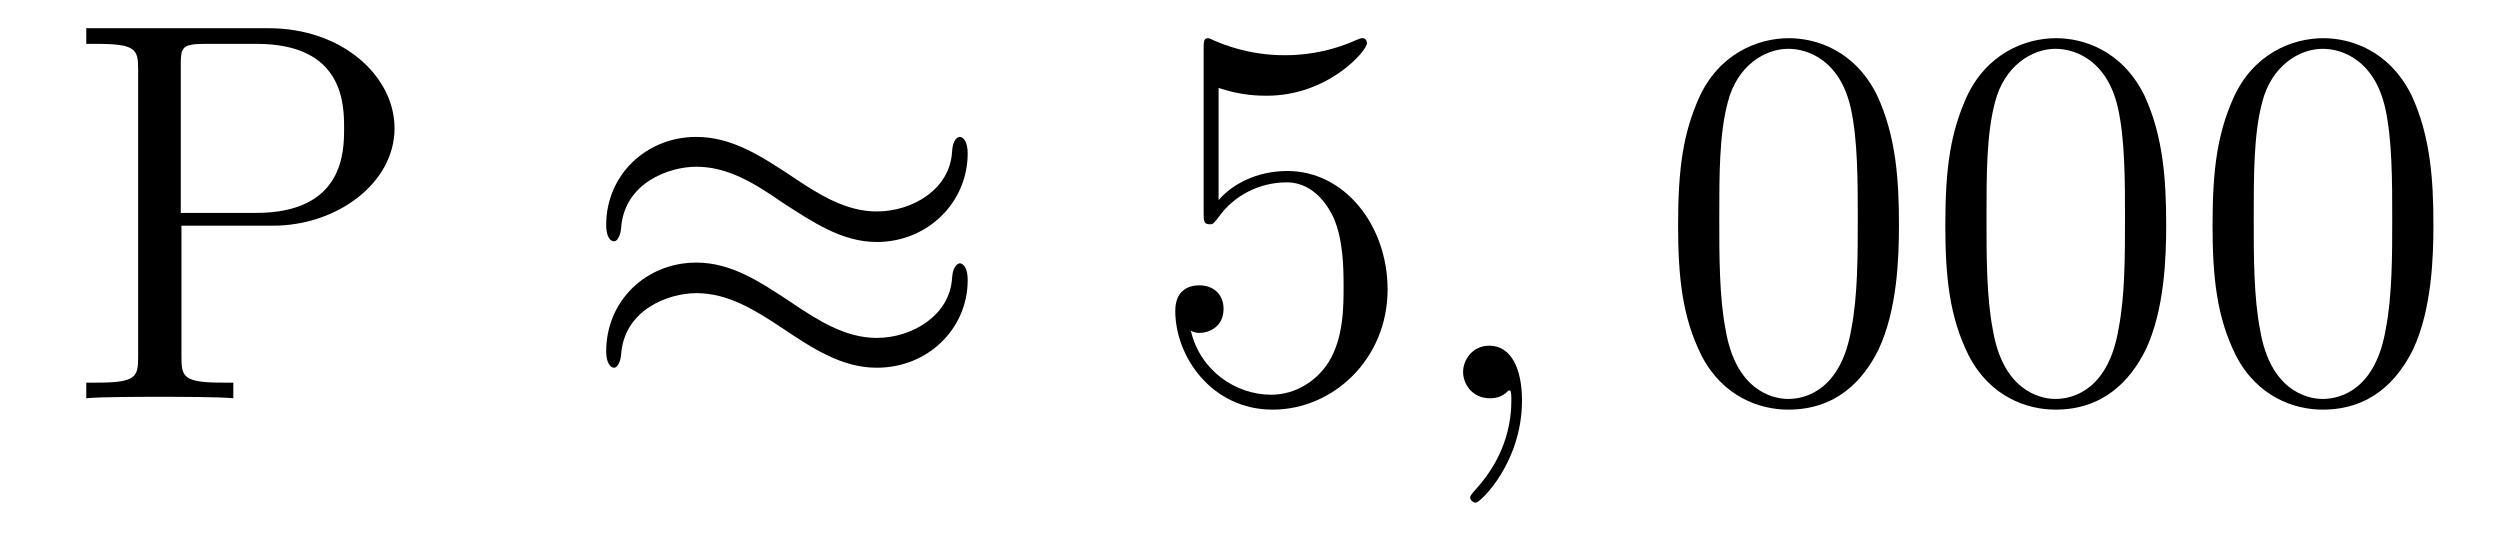 <?xml version='1.0'?>
<!-- This file was generated by dvisvgm 1.9.2 -->
<svg height='12pt' version='1.1' viewBox='0 -12 55 12' width='55pt' xmlns='http://www.w3.org/2000/svg' xmlns:xlink='http://www.w3.org/1999/xlink'>
<g id='page1'>
<g transform='matrix(1 0 0 1 -127 651)'>
<path d='M130.992 -658.035H133.008C134.414 -658.035 135.68 -658.973 135.68 -660.176C135.68 -661.332 134.523 -662.379 132.914 -662.379H128.898V-662.035H129.133C129.992 -662.035 130.039 -661.91 130.039 -661.473V-655.145C130.039 -654.707 129.992 -654.582 129.133 -654.582H128.898V-654.238C129.18 -654.27 130.164 -654.27 130.508 -654.27C130.867 -654.27 131.836 -654.27 132.133 -654.238V-654.582H131.898C131.039 -654.582 130.992 -654.707 130.992 -655.145V-658.035ZM130.977 -658.316V-661.551C130.977 -661.957 130.992 -662.035 131.523 -662.035H132.648C134.57 -662.035 134.57 -660.691 134.57 -660.176C134.57 -659.676 134.57 -658.316 132.633 -658.316H130.977ZM136.316 -654.238' fill-rule='evenodd'/>
<path d='M148.289 -659.629C148.289 -659.879 148.195 -659.988 148.117 -659.988C148.07 -659.988 147.961 -659.941 147.945 -659.66C147.898 -658.832 147.07 -658.348 146.289 -658.348C145.602 -658.348 145.008 -658.723 144.383 -659.145C143.742 -659.566 143.102 -659.988 142.32 -659.988C141.211 -659.988 140.336 -659.145 140.336 -658.051C140.336 -657.785 140.43 -657.691 140.508 -657.691C140.617 -657.691 140.664 -657.926 140.664 -657.973C140.727 -658.973 141.711 -659.332 142.32 -659.332C143.023 -659.332 143.617 -658.957 144.227 -658.535C144.883 -658.113 145.523 -657.676 146.289 -657.676C147.398 -657.676 148.289 -658.535 148.289 -659.629ZM148.289 -656.832C148.289 -657.176 148.148 -657.207 148.117 -657.207C148.07 -657.207 147.961 -657.144 147.945 -656.879C147.898 -656.066 147.07 -655.566 146.289 -655.566C145.602 -655.566 145.008 -655.941 144.383 -656.363C143.742 -656.785 143.102 -657.223 142.32 -657.223C141.211 -657.223 140.336 -656.379 140.336 -655.269C140.336 -655.02 140.43 -654.91 140.508 -654.91C140.617 -654.91 140.664 -655.145 140.664 -655.191C140.727 -656.191 141.711 -656.551 142.32 -656.551C143.023 -656.551 143.617 -656.176 144.227 -655.77C144.883 -655.332 145.523 -654.91 146.289 -654.91C147.43 -654.91 148.289 -655.785 148.289 -656.832ZM148.918 -654.238' fill-rule='evenodd'/>
<path d='M153.809 -661.066C154.309 -660.894 154.731 -660.894 154.871 -660.894C156.215 -660.894 157.074 -661.879 157.074 -662.051C157.074 -662.098 157.043 -662.16 156.981 -662.16C156.949 -662.16 156.934 -662.16 156.824 -662.113C156.152 -661.816 155.574 -661.785 155.262 -661.785C154.48 -661.785 153.918 -662.019 153.699 -662.113C153.606 -662.16 153.59 -662.16 153.574 -662.16C153.48 -662.16 153.48 -662.082 153.48 -661.895V-658.348C153.48 -658.129 153.48 -658.066 153.621 -658.066C153.684 -658.066 153.699 -658.082 153.809 -658.223C154.152 -658.707 154.715 -658.988 155.309 -658.988C155.934 -658.988 156.246 -658.41 156.34 -658.207C156.543 -657.738 156.559 -657.16 156.559 -656.707S156.559 -655.566 156.231 -655.035C155.965 -654.613 155.496 -654.316 154.965 -654.316C154.184 -654.316 153.402 -654.848 153.199 -655.723C153.262 -655.691 153.324 -655.676 153.387 -655.676C153.59 -655.676 153.918 -655.801 153.918 -656.207C153.918 -656.535 153.684 -656.723 153.387 -656.723C153.168 -656.723 152.856 -656.629 152.856 -656.16C152.856 -655.145 153.668 -653.988 154.996 -653.988C156.34 -653.988 157.527 -655.113 157.527 -656.629C157.527 -658.051 156.574 -659.238 155.324 -659.238C154.637 -659.238 154.105 -658.941 153.809 -658.598V-661.066ZM158.156 -654.238' fill-rule='evenodd'/>
<path d='M160.484 -654.191C160.484 -654.879 160.25 -655.395 159.766 -655.395C159.391 -655.395 159.188 -655.082 159.188 -654.816C159.188 -654.566 159.375 -654.238 159.781 -654.238C159.938 -654.238 160.062 -654.285 160.172 -654.395C160.188 -654.41 160.203 -654.41 160.219 -654.41C160.25 -654.41 160.25 -654.254 160.25 -654.191C160.25 -653.801 160.172 -653.019 159.484 -652.254C159.344 -652.098 159.344 -652.082 159.344 -652.051C159.344 -652.004 159.406 -651.941 159.469 -651.941C159.563 -651.941 160.484 -652.816 160.484 -654.191ZM161.394 -654.238' fill-rule='evenodd'/>
<path d='M168.777 -658.051C168.777 -659.035 168.715 -660.004 168.293 -660.91C167.793 -661.91 166.934 -662.16 166.356 -662.16C165.668 -662.16 164.809 -661.816 164.371 -660.832C164.043 -660.082 163.918 -659.348 163.918 -658.051C163.918 -656.895 164.012 -656.019 164.434 -655.176C164.902 -654.27 165.715 -653.988 166.34 -653.988C167.387 -653.988 167.98 -654.613 168.324 -655.301C168.746 -656.191 168.777 -657.363 168.777 -658.051ZM166.34 -654.223C165.965 -654.223 165.184 -654.441 164.965 -655.738C164.824 -656.457 164.824 -657.363 164.824 -658.191C164.824 -659.176 164.824 -660.051 165.012 -660.754C165.215 -661.551 165.824 -661.926 166.34 -661.926C166.793 -661.926 167.481 -661.66 167.715 -660.629C167.871 -659.941 167.871 -659.004 167.871 -658.191C167.871 -657.395 167.871 -656.488 167.73 -655.77C167.512 -654.457 166.762 -654.223 166.34 -654.223ZM174.656 -658.051C174.656 -659.035 174.594 -660.004 174.172 -660.91C173.672 -661.91 172.812 -662.16 172.234 -662.16C171.547 -662.16 170.688 -661.816 170.25 -660.832C169.922 -660.082 169.797 -659.348 169.797 -658.051C169.797 -656.895 169.891 -656.019 170.313 -655.176C170.781 -654.27 171.594 -653.988 172.219 -653.988C173.266 -653.988 173.859 -654.613 174.203 -655.301C174.625 -656.191 174.656 -657.363 174.656 -658.051ZM172.219 -654.223C171.844 -654.223 171.063 -654.441 170.844 -655.738C170.703 -656.457 170.703 -657.363 170.703 -658.191C170.703 -659.176 170.703 -660.051 170.891 -660.754C171.094 -661.551 171.703 -661.926 172.219 -661.926C172.672 -661.926 173.359 -661.66 173.594 -660.629C173.75 -659.941 173.75 -659.004 173.75 -658.191C173.75 -657.395 173.75 -656.488 173.609 -655.77C173.391 -654.457 172.641 -654.223 172.219 -654.223ZM180.535 -658.051C180.535 -659.035 180.473 -660.004 180.051 -660.91C179.551 -661.91 178.691 -662.16 178.113 -662.16C177.426 -662.16 176.566 -661.816 176.129 -660.832C175.801 -660.082 175.676 -659.348 175.676 -658.051C175.676 -656.895 175.77 -656.019 176.191 -655.176C176.66 -654.27 177.473 -653.988 178.098 -653.988C179.145 -653.988 179.738 -654.613 180.082 -655.301C180.504 -656.191 180.535 -657.363 180.535 -658.051ZM178.098 -654.223C177.723 -654.223 176.941 -654.441 176.723 -655.738C176.582 -656.457 176.582 -657.363 176.582 -658.191C176.582 -659.176 176.582 -660.051 176.769 -660.754C176.973 -661.551 177.582 -661.926 178.098 -661.926C178.551 -661.926 179.238 -661.66 179.473 -660.629C179.629 -659.941 179.629 -659.004 179.629 -658.191C179.629 -657.395 179.629 -656.488 179.488 -655.77C179.27 -654.457 178.52 -654.223 178.098 -654.223ZM181.07 -654.238' fill-rule='evenodd'/>
</g>
</g>
</svg>
